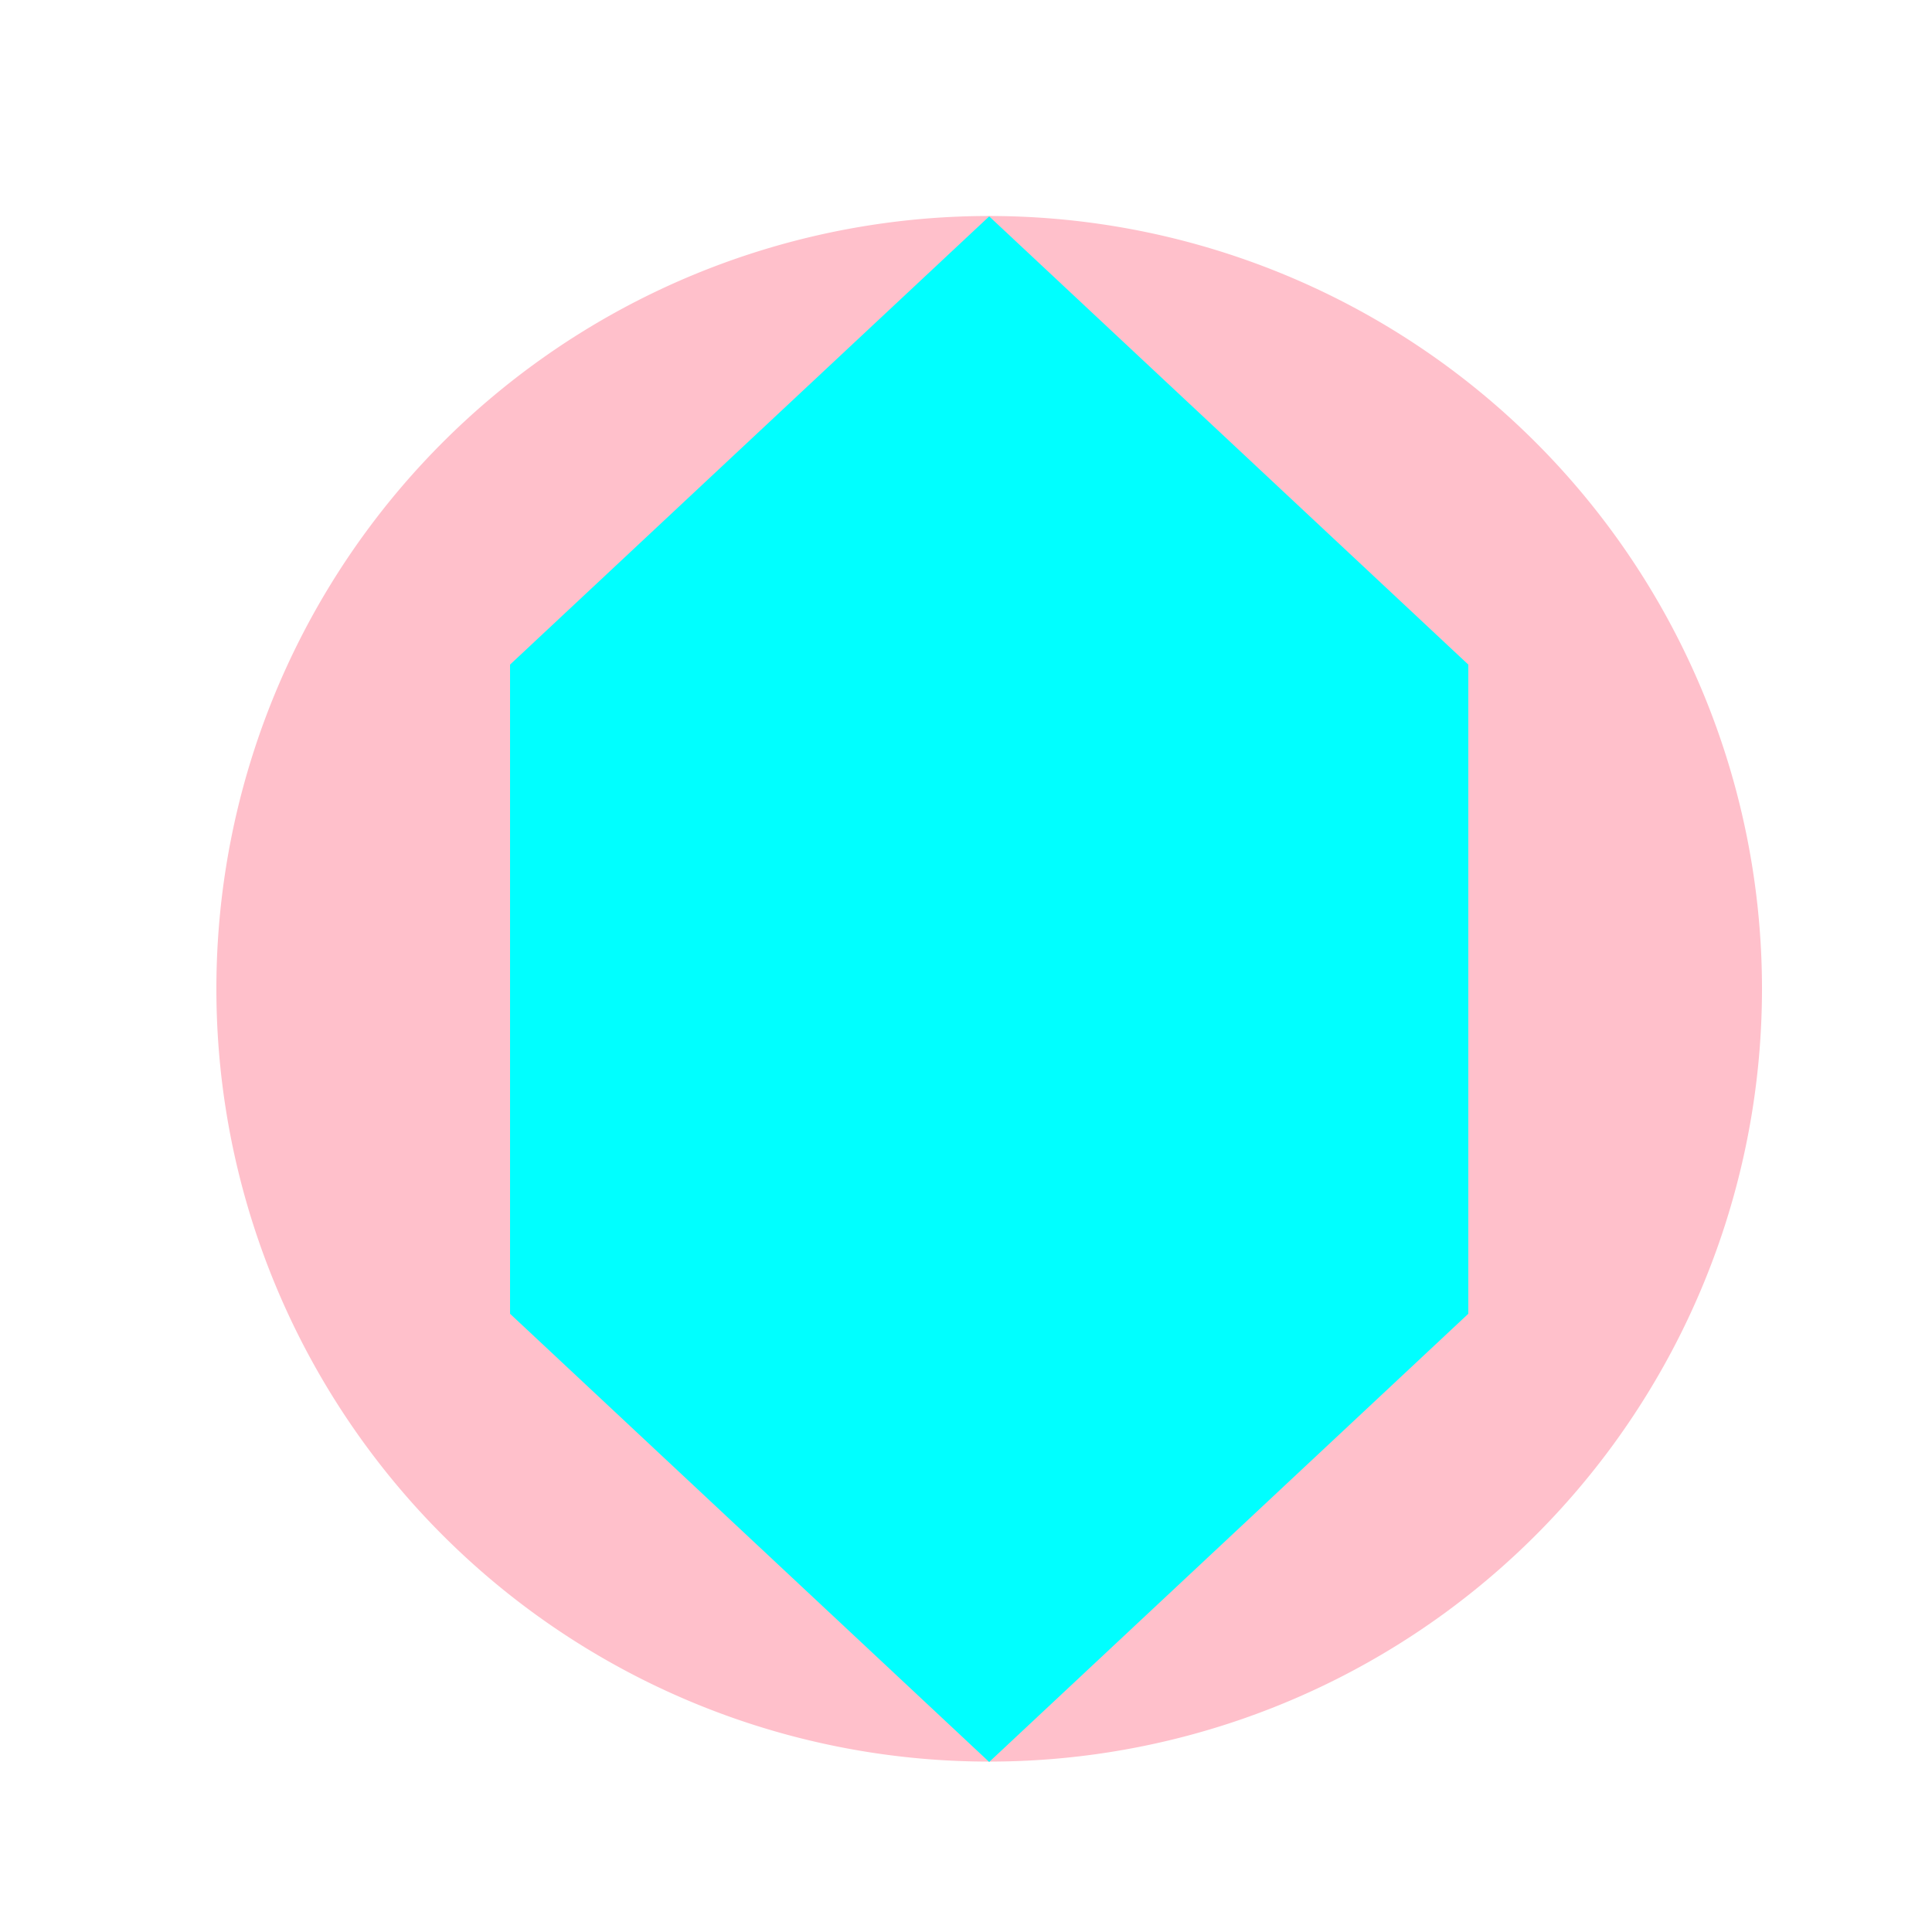 <!--

Generated by DrawGPT.
Free, open source, AI generated images in SVG, PNG, and HTML Canvas format.
https://drawgpt.ai

Created: 2023-11-19T02:27:30.703Z
Link: https://drawgpt.ai/prompt/123000/

-->
<svg xmlns="http://www.w3.org/2000/svg" xmlns:xlink="http://www.w3.org/1999/xlink" width="500" height="500"><defs/><g><path fill="#FFC0CB" stroke="none" paint-order="stroke fill markers" d=" M 456 256 A 200 200 0 1 1 456 255.8"/><path fill="#00FFFF" stroke="none" paint-order="stroke fill markers" d=" M 256 56 L 380 172 L 380 340 L 256 456 L 132 340 L 132 172 L 256 56"/></g></svg>